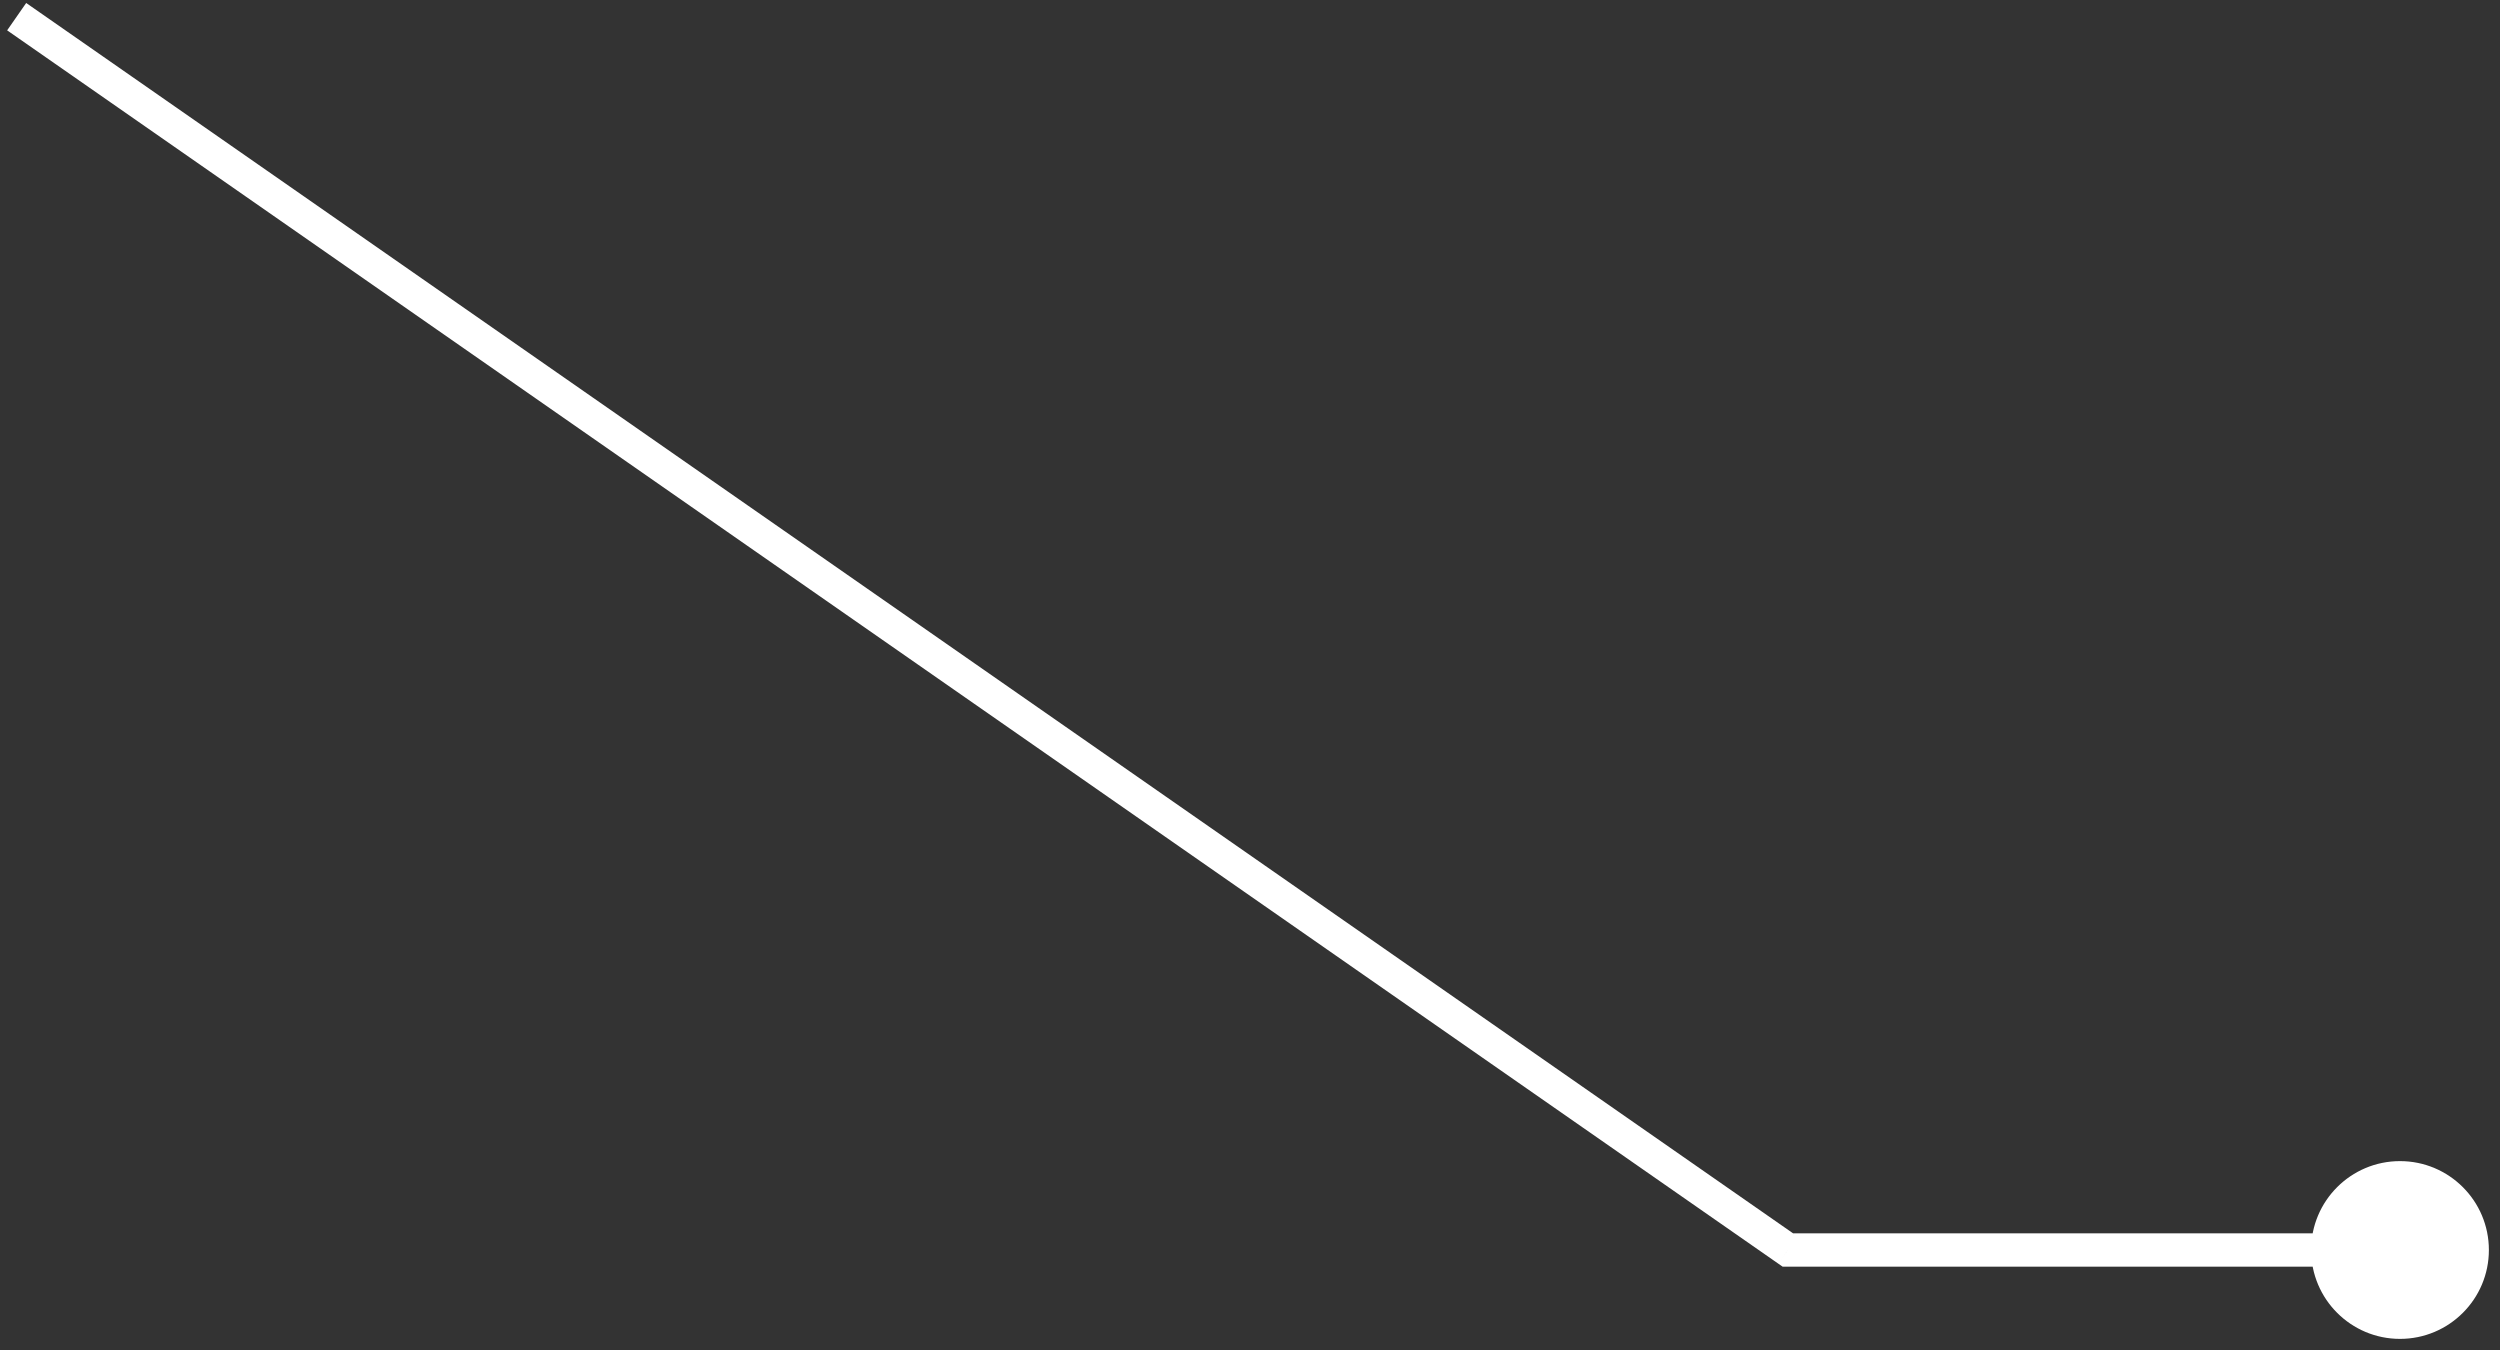 <svg xmlns="http://www.w3.org/2000/svg" width="150" height="81" viewBox="0 0 150 81" fill="none"><rect x="0" y="0" width="150" height="81" fill="#333333" stroke="none"/><path d="M149.333 75C149.333 72.055 146.946 69.667 144 69.667C141.054 69.667 138.667 72.055 138.667 75C138.667 77.945 141.054 80.333 144 80.333C146.946 80.333 149.333 77.945 149.333 75ZM107.272 75L106.7 75.821L106.958 76H107.272V75ZM144 74H107.272V76H144V74ZM107.843 74.179L1.571 0.179L0.429 1.821L106.7 75.821L107.843 74.179Z" fill="white"></path></svg>